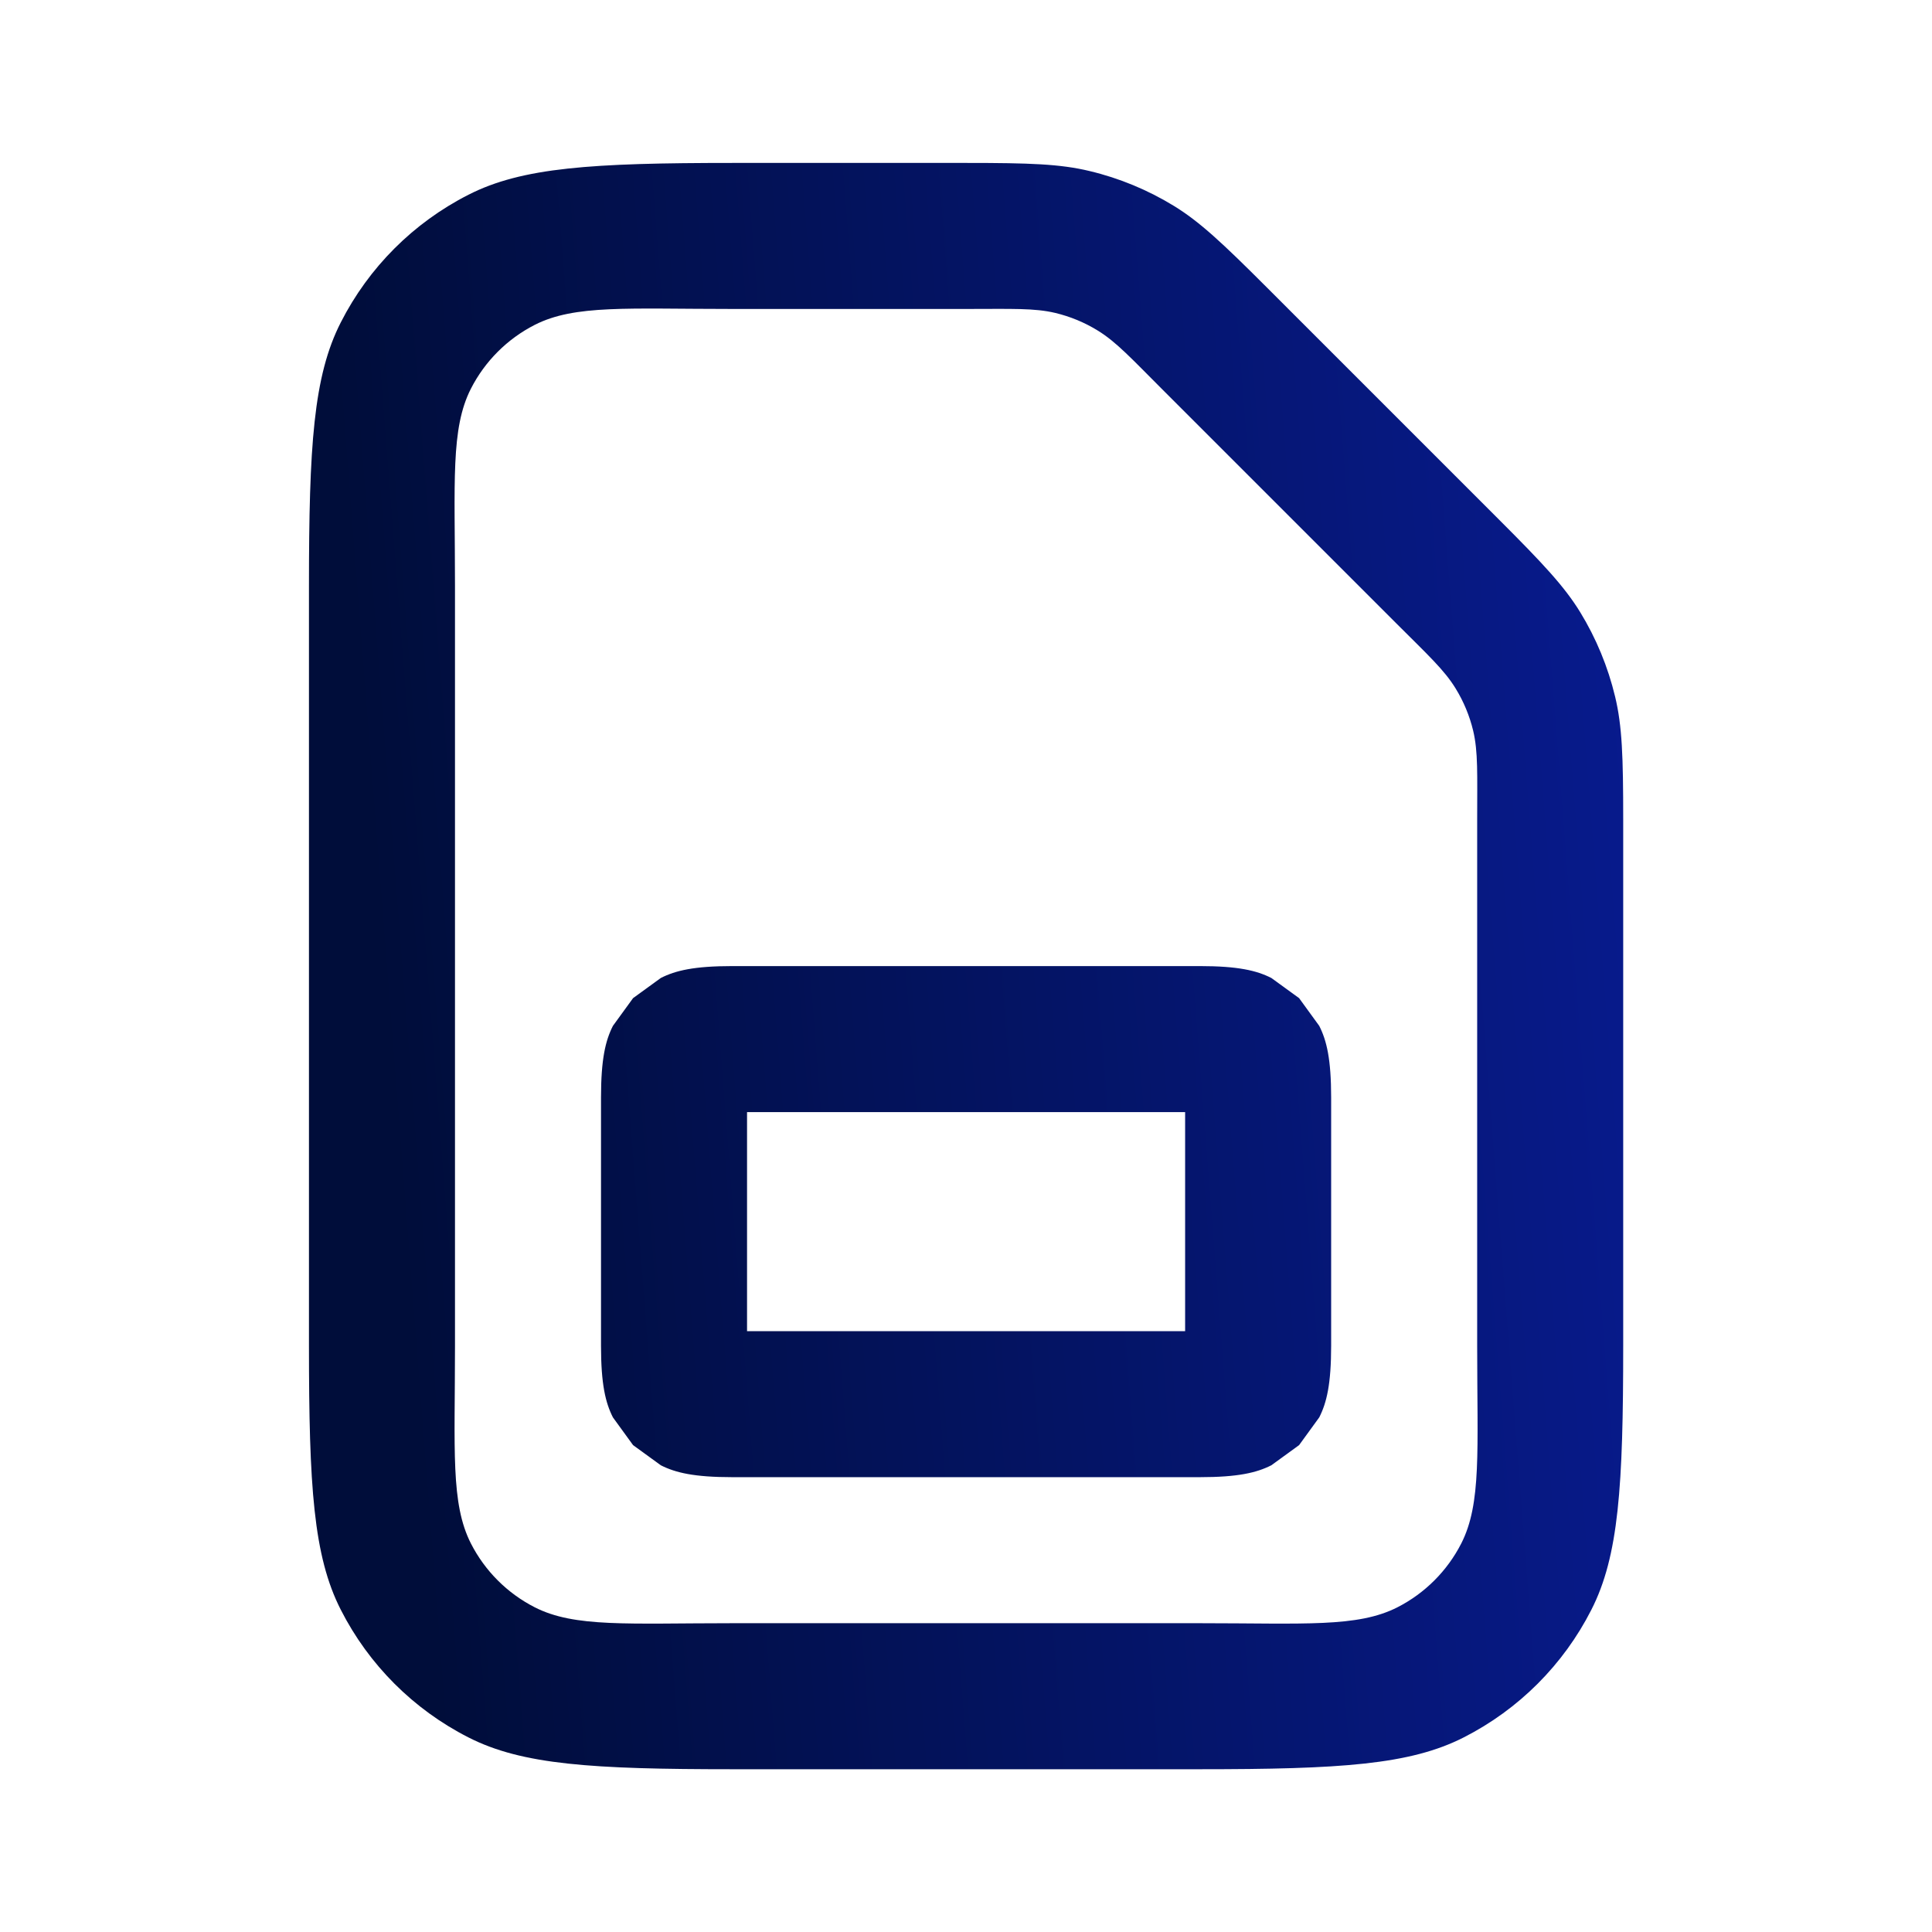 <?xml version="1.0" encoding="UTF-8" standalone="no"?><!DOCTYPE svg PUBLIC "-//W3C//DTD SVG 1.1//EN" "http://www.w3.org/Graphics/SVG/1.1/DTD/svg11.dtd"><svg width="24px" height="24px" version="1.1" xmlns="http://www.w3.org/2000/svg" xmlns:xlink="http://www.w3.org/1999/xlink" xml:space="preserve" xmlns:serif="http://www.serif.com/" style="fill-rule:evenodd;clip-rule:evenodd;stroke-linejoin:round;stroke-miterlimit:2;"><g transform="matrix(1,0,0,1,0,-1.477)"><g id="Max-SIM-Card-Icon" serif:id="Max SIM Card Icon" transform="matrix(1,0,0,1,0,1.477)"><rect x="0" y="0" width="24" height="24" style="fill:none;"/><g transform="matrix(0.907,0,0,0.907,1.117,1.117)"><path d="M3,6.8C3,4.875 3.061,3.919 3.436,3.184C3.819,2.431 4.431,1.819 5.184,1.436C5.919,1.061 6.875,1 8.8,1L12.012,1C12.864,1 13.29,1.014 13.691,1.111C14.099,1.208 14.489,1.37 14.847,1.589C15.199,1.805 15.51,2.096 16.113,2.699L19.301,5.887C19.904,6.49 20.195,6.801 20.411,7.153C20.63,7.511 20.791,7.901 20.889,8.309C20.986,8.71 21,9.136 21,9.988L21,17.2C21,19.125 20.939,20.081 20.564,20.816C20.181,21.569 19.569,22.181 18.816,22.564C18.081,22.939 17.125,23 15.2,23L8.8,23C6.875,23 5.919,22.939 5.184,22.564C4.431,22.181 3.819,21.569 3.436,20.816C3.061,20.081 3,19.125 3,17.2L3,6.8ZM5,6.8L5,17.2C5,18.636 4.939,19.359 5.218,19.908C5.41,20.284 5.716,20.59 6.092,20.782C6.64,21.061 7.364,21 8.8,21L15.2,21C16.636,21 17.36,21.061 17.908,20.782C18.284,20.59 18.59,20.284 18.782,19.908C19.061,19.36 19,18.636 19,17.2L19,9.988C19,9.373 19.014,9.065 18.945,8.776C18.896,8.572 18.815,8.377 18.705,8.198C18.55,7.944 18.322,7.736 17.887,7.301L14.699,4.113C14.264,3.678 14.056,3.45 13.802,3.295C13.623,3.185 13.428,3.104 13.224,3.055C12.935,2.986 12.627,3 12.012,3L8.8,3C7.364,3 6.64,2.939 6.092,3.218C5.716,3.41 5.41,3.716 5.218,4.092C4.939,4.64 5,5.364 5,6.8ZM7,13.8C7,13.274 7.061,13.02 7.163,12.819L7.439,12.439L7.819,12.163C8.02,12.061 8.275,12 8.8,12L15.2,12C15.725,12 15.98,12.061 16.181,12.163L16.561,12.439L16.837,12.819C16.939,13.02 17,13.275 17,13.8L17,17.2C17,17.725 16.939,17.98 16.837,18.181L16.561,18.561L16.181,18.837C15.98,18.939 15.725,19 15.2,19L8.8,19C8.275,19 8.02,18.939 7.819,18.837L7.439,18.561L7.163,18.181C7.061,17.98 7,17.726 7,17.2L7,13.8ZM9,14L9,17L15,17L15,14L9,14Z" style="fill:url(#_Linear1);"/></g></g></g><defs><linearGradient id="_Linear1" x1="0" y1="0" x2="1" y2="0.516" gradientUnits="userSpaceOnUse" gradientTransform="matrix(13.02,-20.609,9.567,28.048,4.701,22.43)"><stop offset="0" style="stop-color:#000d3a;stop-opacity:1"/><stop offset="1" style="stop-color:#081b91;stop-opacity:1"/></linearGradient></defs></svg>